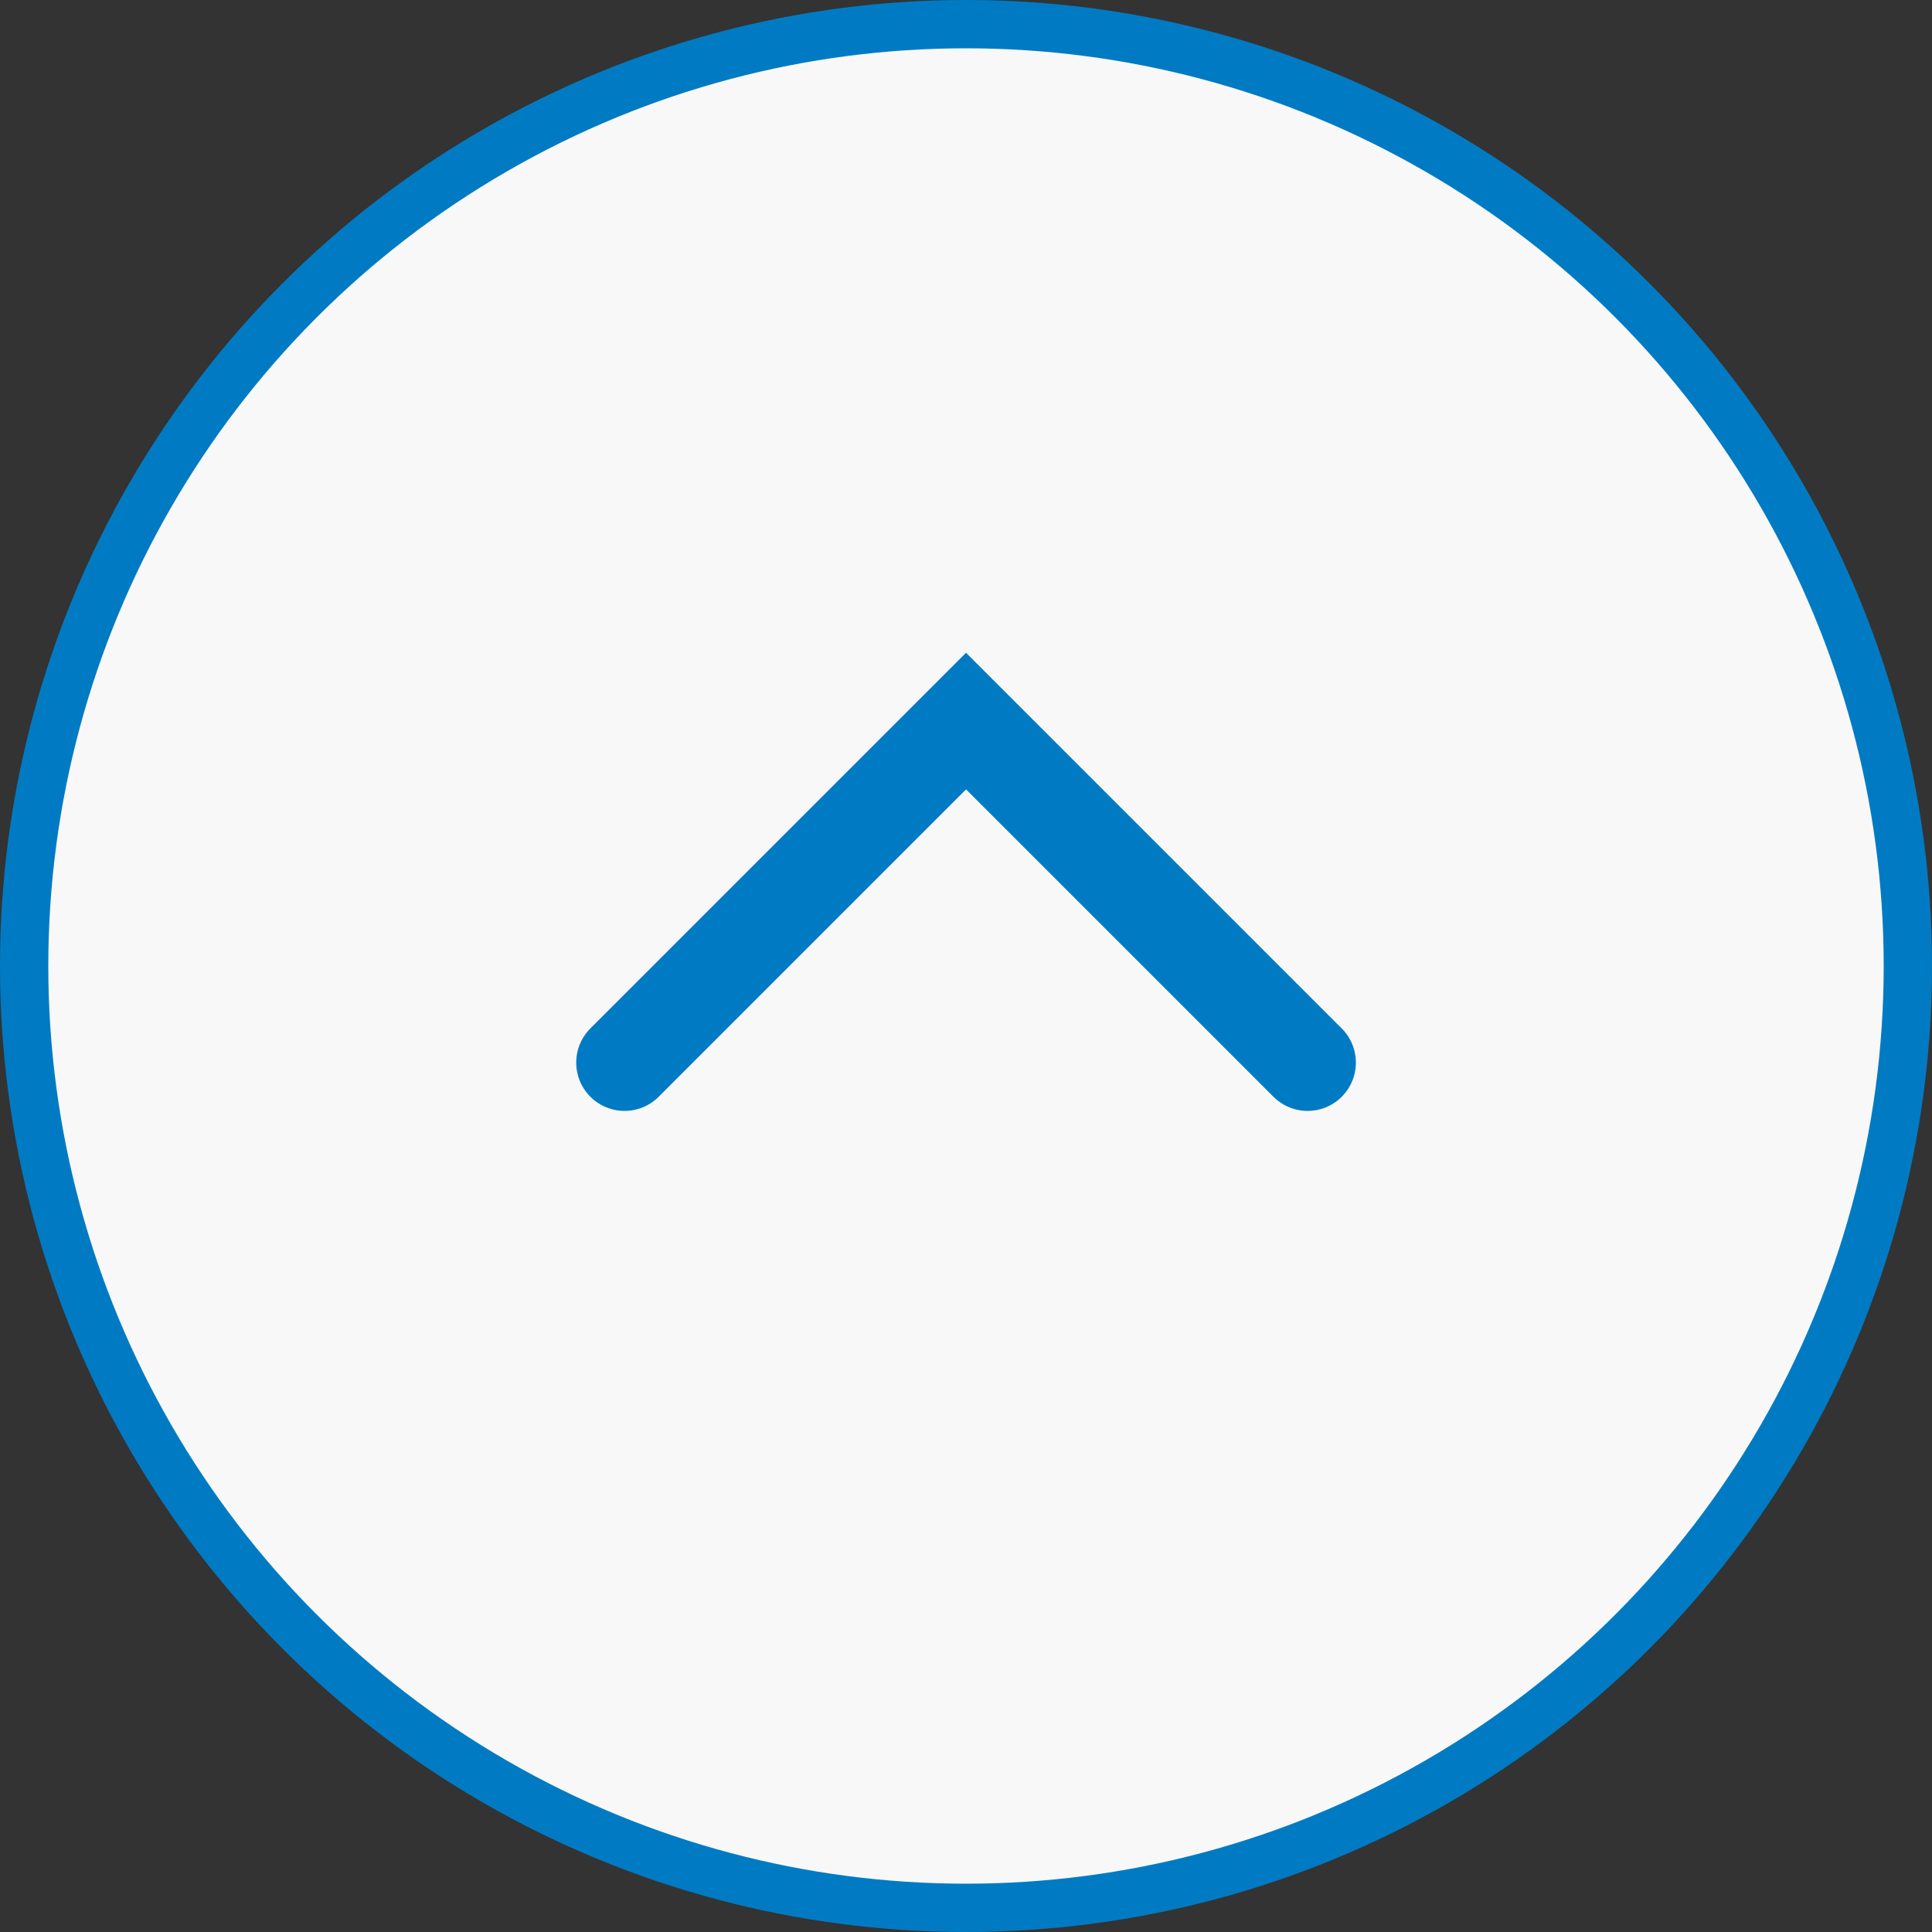 <svg width="40" height="40" viewBox="0 0 40 40" fill="none" xmlns="http://www.w3.org/2000/svg">
<rect x="0" y="0" width="40" height="40" fill="#333333" stroke="none"/>
<circle cx="20" cy="20" r="19.5" fill="#F8F8F8" stroke="#007BC3"/>
<path d="M12.93 22L20.001 14.929L27.072 22" stroke="#007BC3" stroke-width="2" stroke-linecap="round"/>
</svg>
